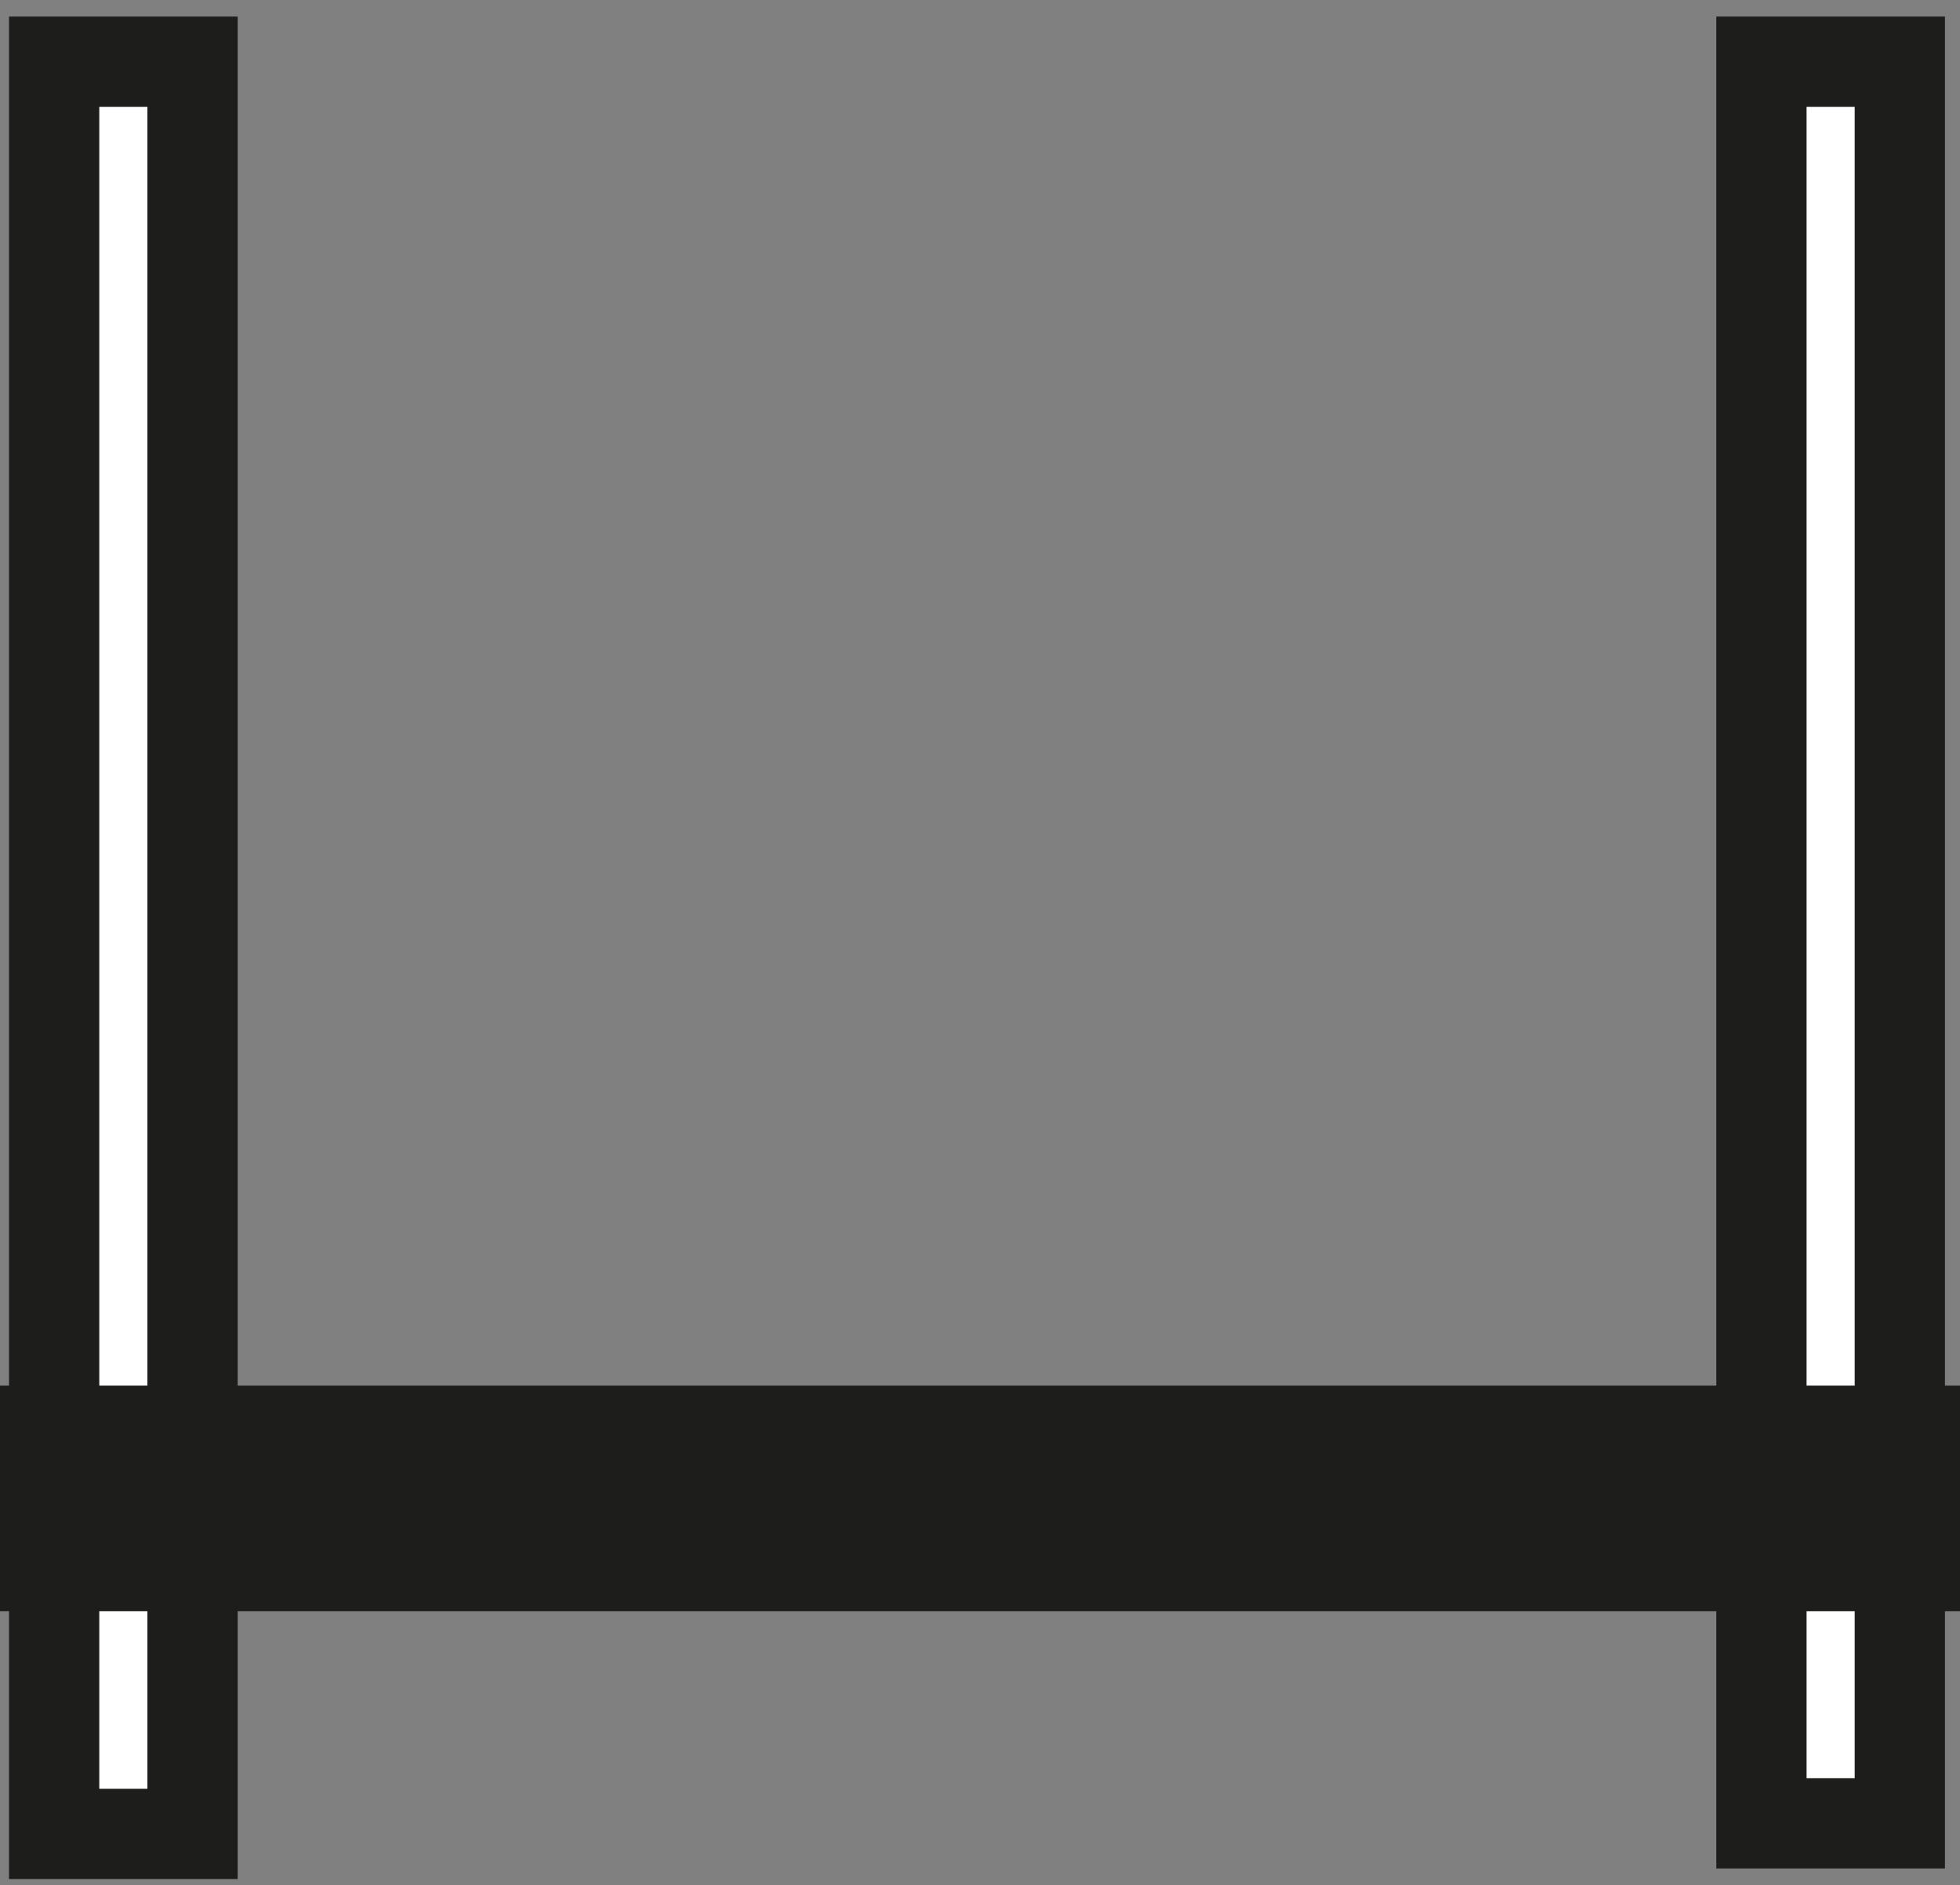 <?xml version="1.0" encoding="utf-8"?>
<!-- Generator: Adobe Illustrator 24.2.3, SVG Export Plug-In . SVG Version: 6.00 Build 0)  -->
<svg version="1.1" id="Layer_1" xmlns="http://www.w3.org/2000/svg" xmlns:xlink="http://www.w3.org/1999/xlink" x="0px" y="0px"
	 viewBox="0 0 130.3 125.3" style="enable-background:new 0 0 130.3 125.3;" xml:space="preserve">
<rect x="0" y="0" width="130.3" height="125.3" fill="#808080" stroke="none"/>
<style type="text/css">
	.st0{fill:#FFFFFF;stroke:#1D1D1B;stroke-width:6;stroke-miterlimit:10;}
	.st1{fill:none;stroke:#1D1D1B;stroke-width:15;stroke-miterlimit:10;}
</style>
<g id="Layer_2_1_">
	<g id="Layer_1-2">
		<rect x="117.1" y="4.1" class="st0" width="9.2" height="117.1"/>
		<rect x="3.6" y="4.1" class="st0" width="9.2" height="117.8"/>
		<line class="st1" x1="130.3" y1="99.6" x2="0" y2="99.6"/>
	</g>
</g>
</svg>
